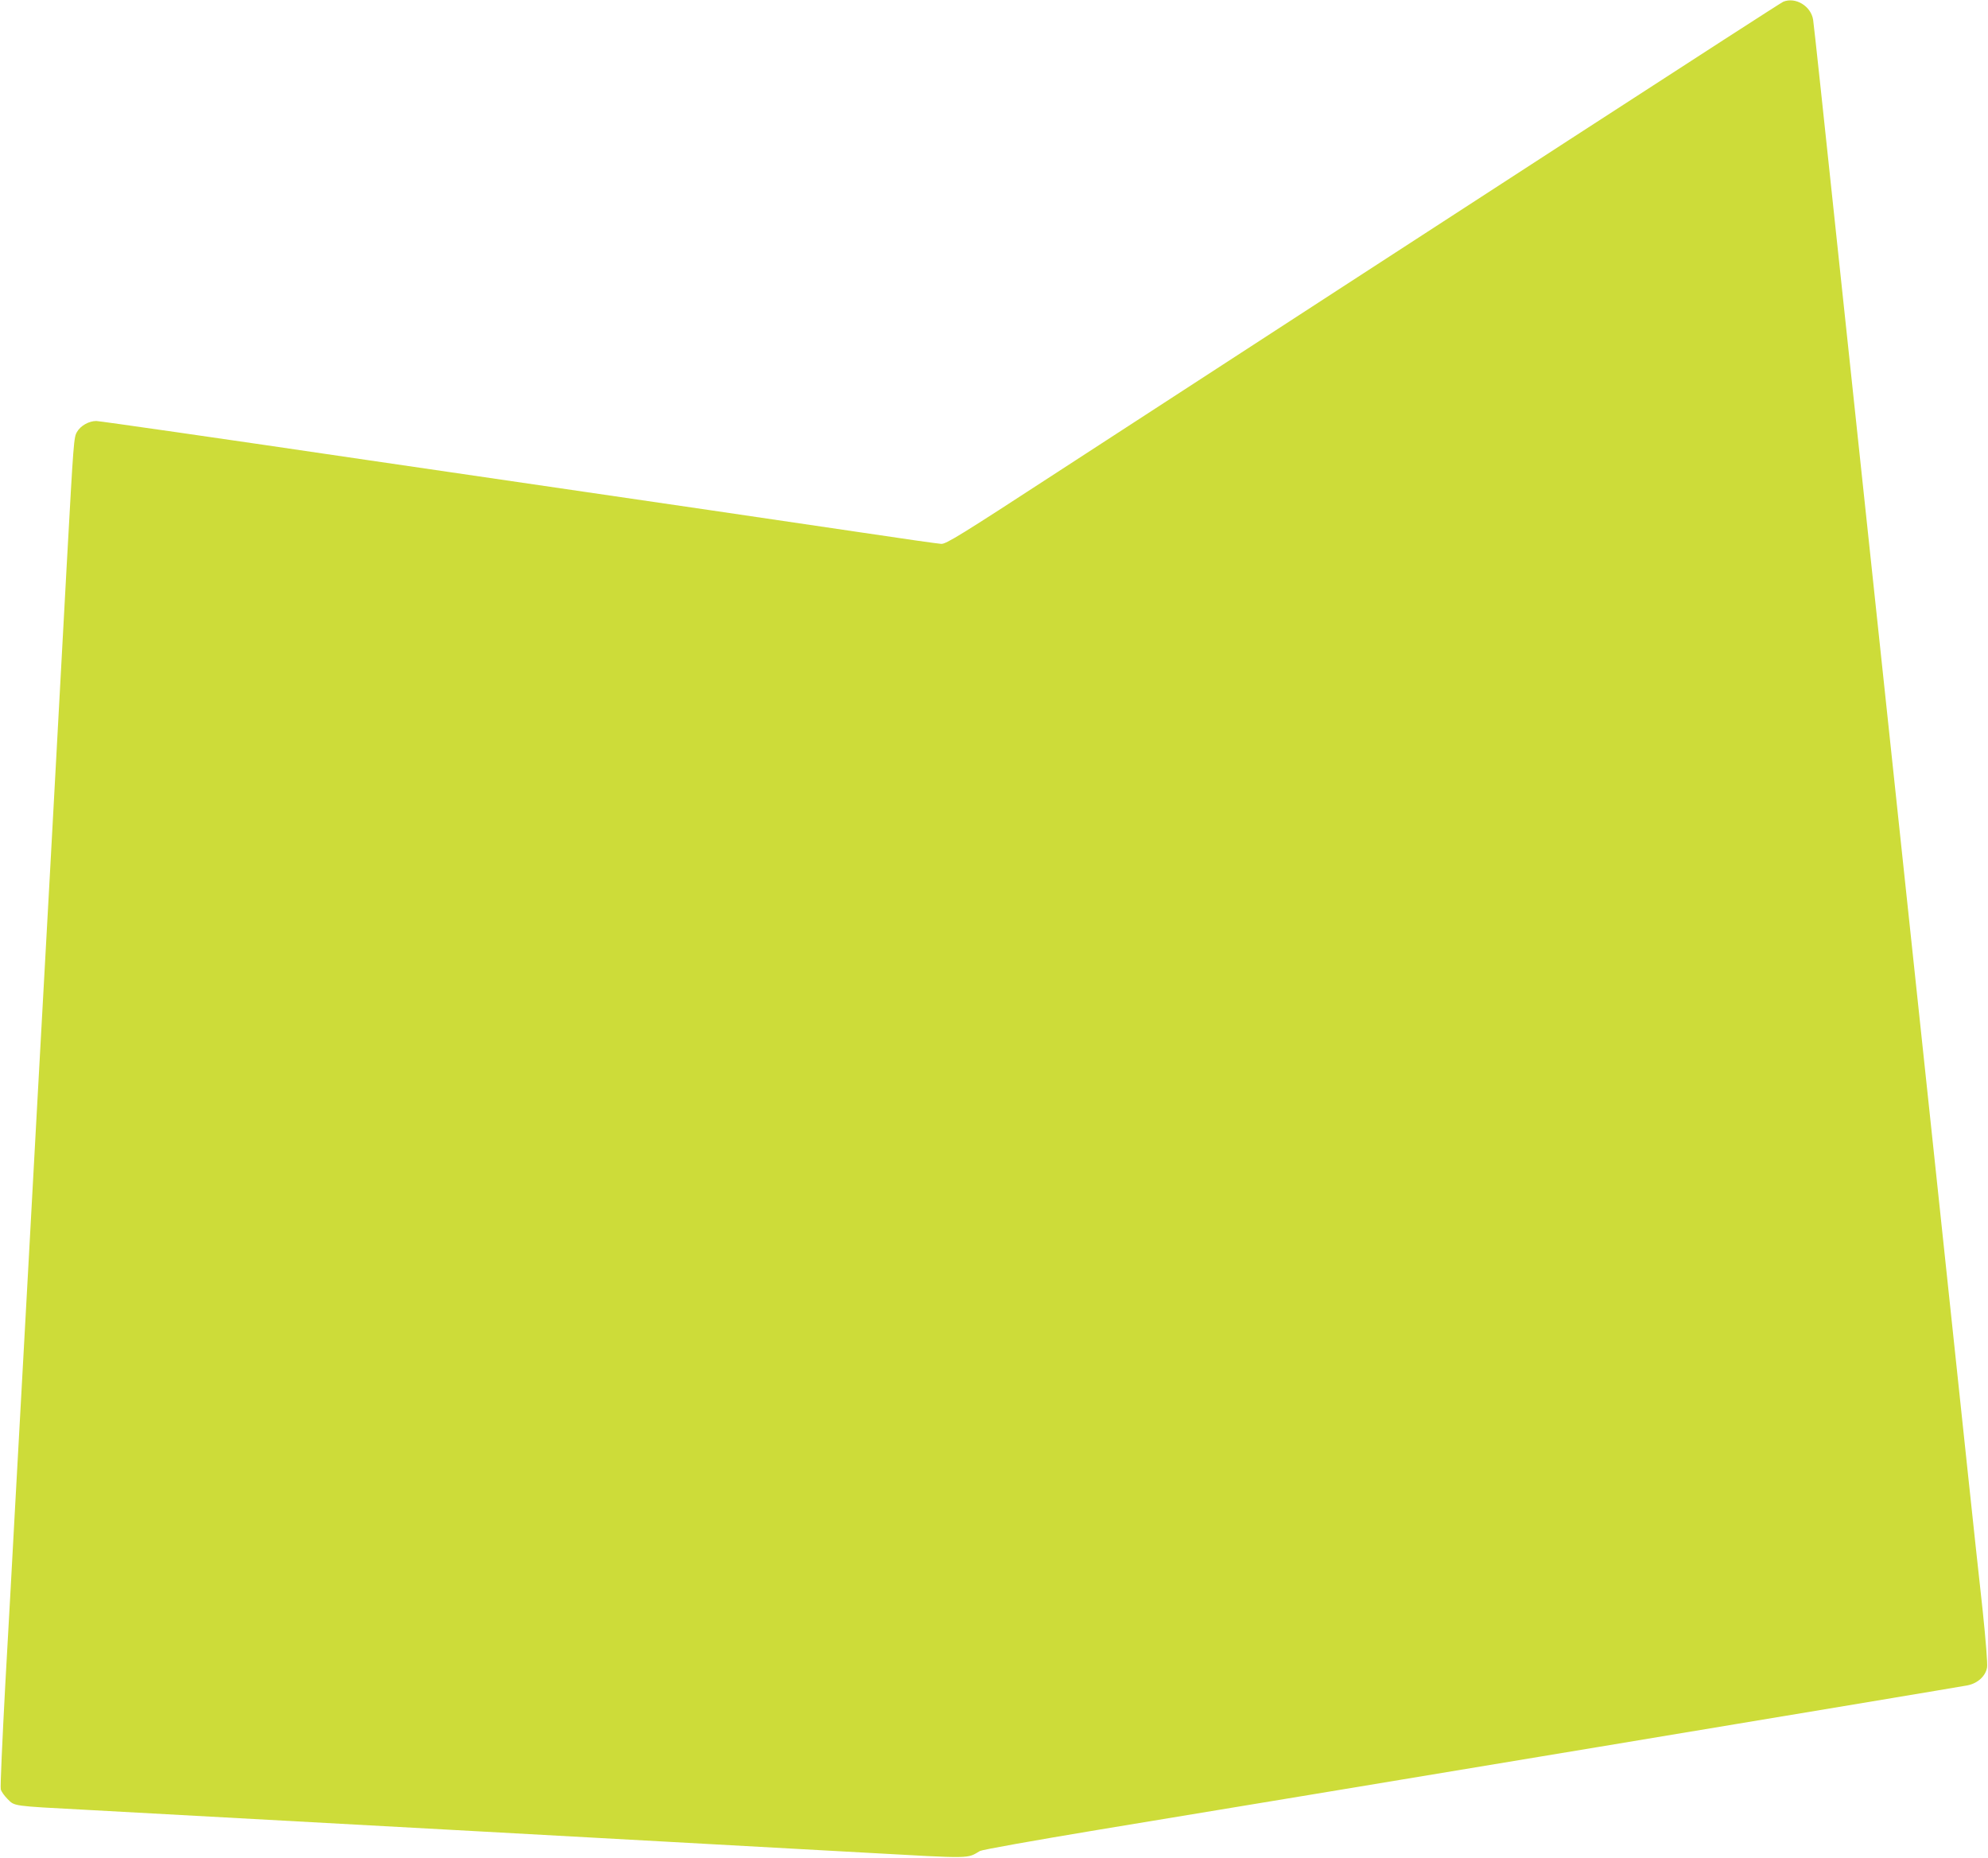 <?xml version="1.0" standalone="no"?>
<!DOCTYPE svg PUBLIC "-//W3C//DTD SVG 20010904//EN"
 "http://www.w3.org/TR/2001/REC-SVG-20010904/DTD/svg10.dtd">
<svg version="1.0" xmlns="http://www.w3.org/2000/svg"
 width="1280pt" height="1196pt" viewBox="0 0 1280 1196"
 preserveAspectRatio="xMidYMid meet">
<g transform="translate(0,1196) scale(0.1,-0.1)"
fill="#cddc39" stroke="none">
<path d="M11482 11949 c-20 -7 -2120 -1369 -4672 -3027 -625 -407 -719 -465
-750 -463 -19 1 -246 33 -505 72 -258 38 -702 103 -984 145 -283 41 -1280 187
-2216 324 -935 138 -1716 250 -1735 250 -47 0 -101 -30 -124 -70 -21 -35 -22
-55 -66 -850 -21 -392 -63 -1158 -105 -1930 -41 -746 -63 -1149 -90 -1632 -14
-252 -36 -664 -50 -915 -14 -252 -34 -620 -45 -818 -11 -198 -31 -565 -45
-815 -13 -250 -41 -747 -61 -1104 -19 -357 -33 -660 -29 -674 3 -14 23 -42 44
-63 46 -46 27 -44 501 -69 372 -20 1517 -83 2555 -140 297 -16 828 -46 1180
-65 352 -19 931 -51 1286 -71 700 -39 653 -39 739 11 14 8 345 67 760 136
1175 193 5540 918 5598 930 66 13 117 60 126 116 4 21 -9 180 -28 363 -20 179
-63 579 -96 890 -33 311 -127 1202 -210 1980 -239 2251 -268 2523 -310 2915
-50 472 -122 1143 -315 2960 -85 803 -157 1477 -161 1498 -14 88 -113 148
-192 116z"/>
</g>
</svg>
